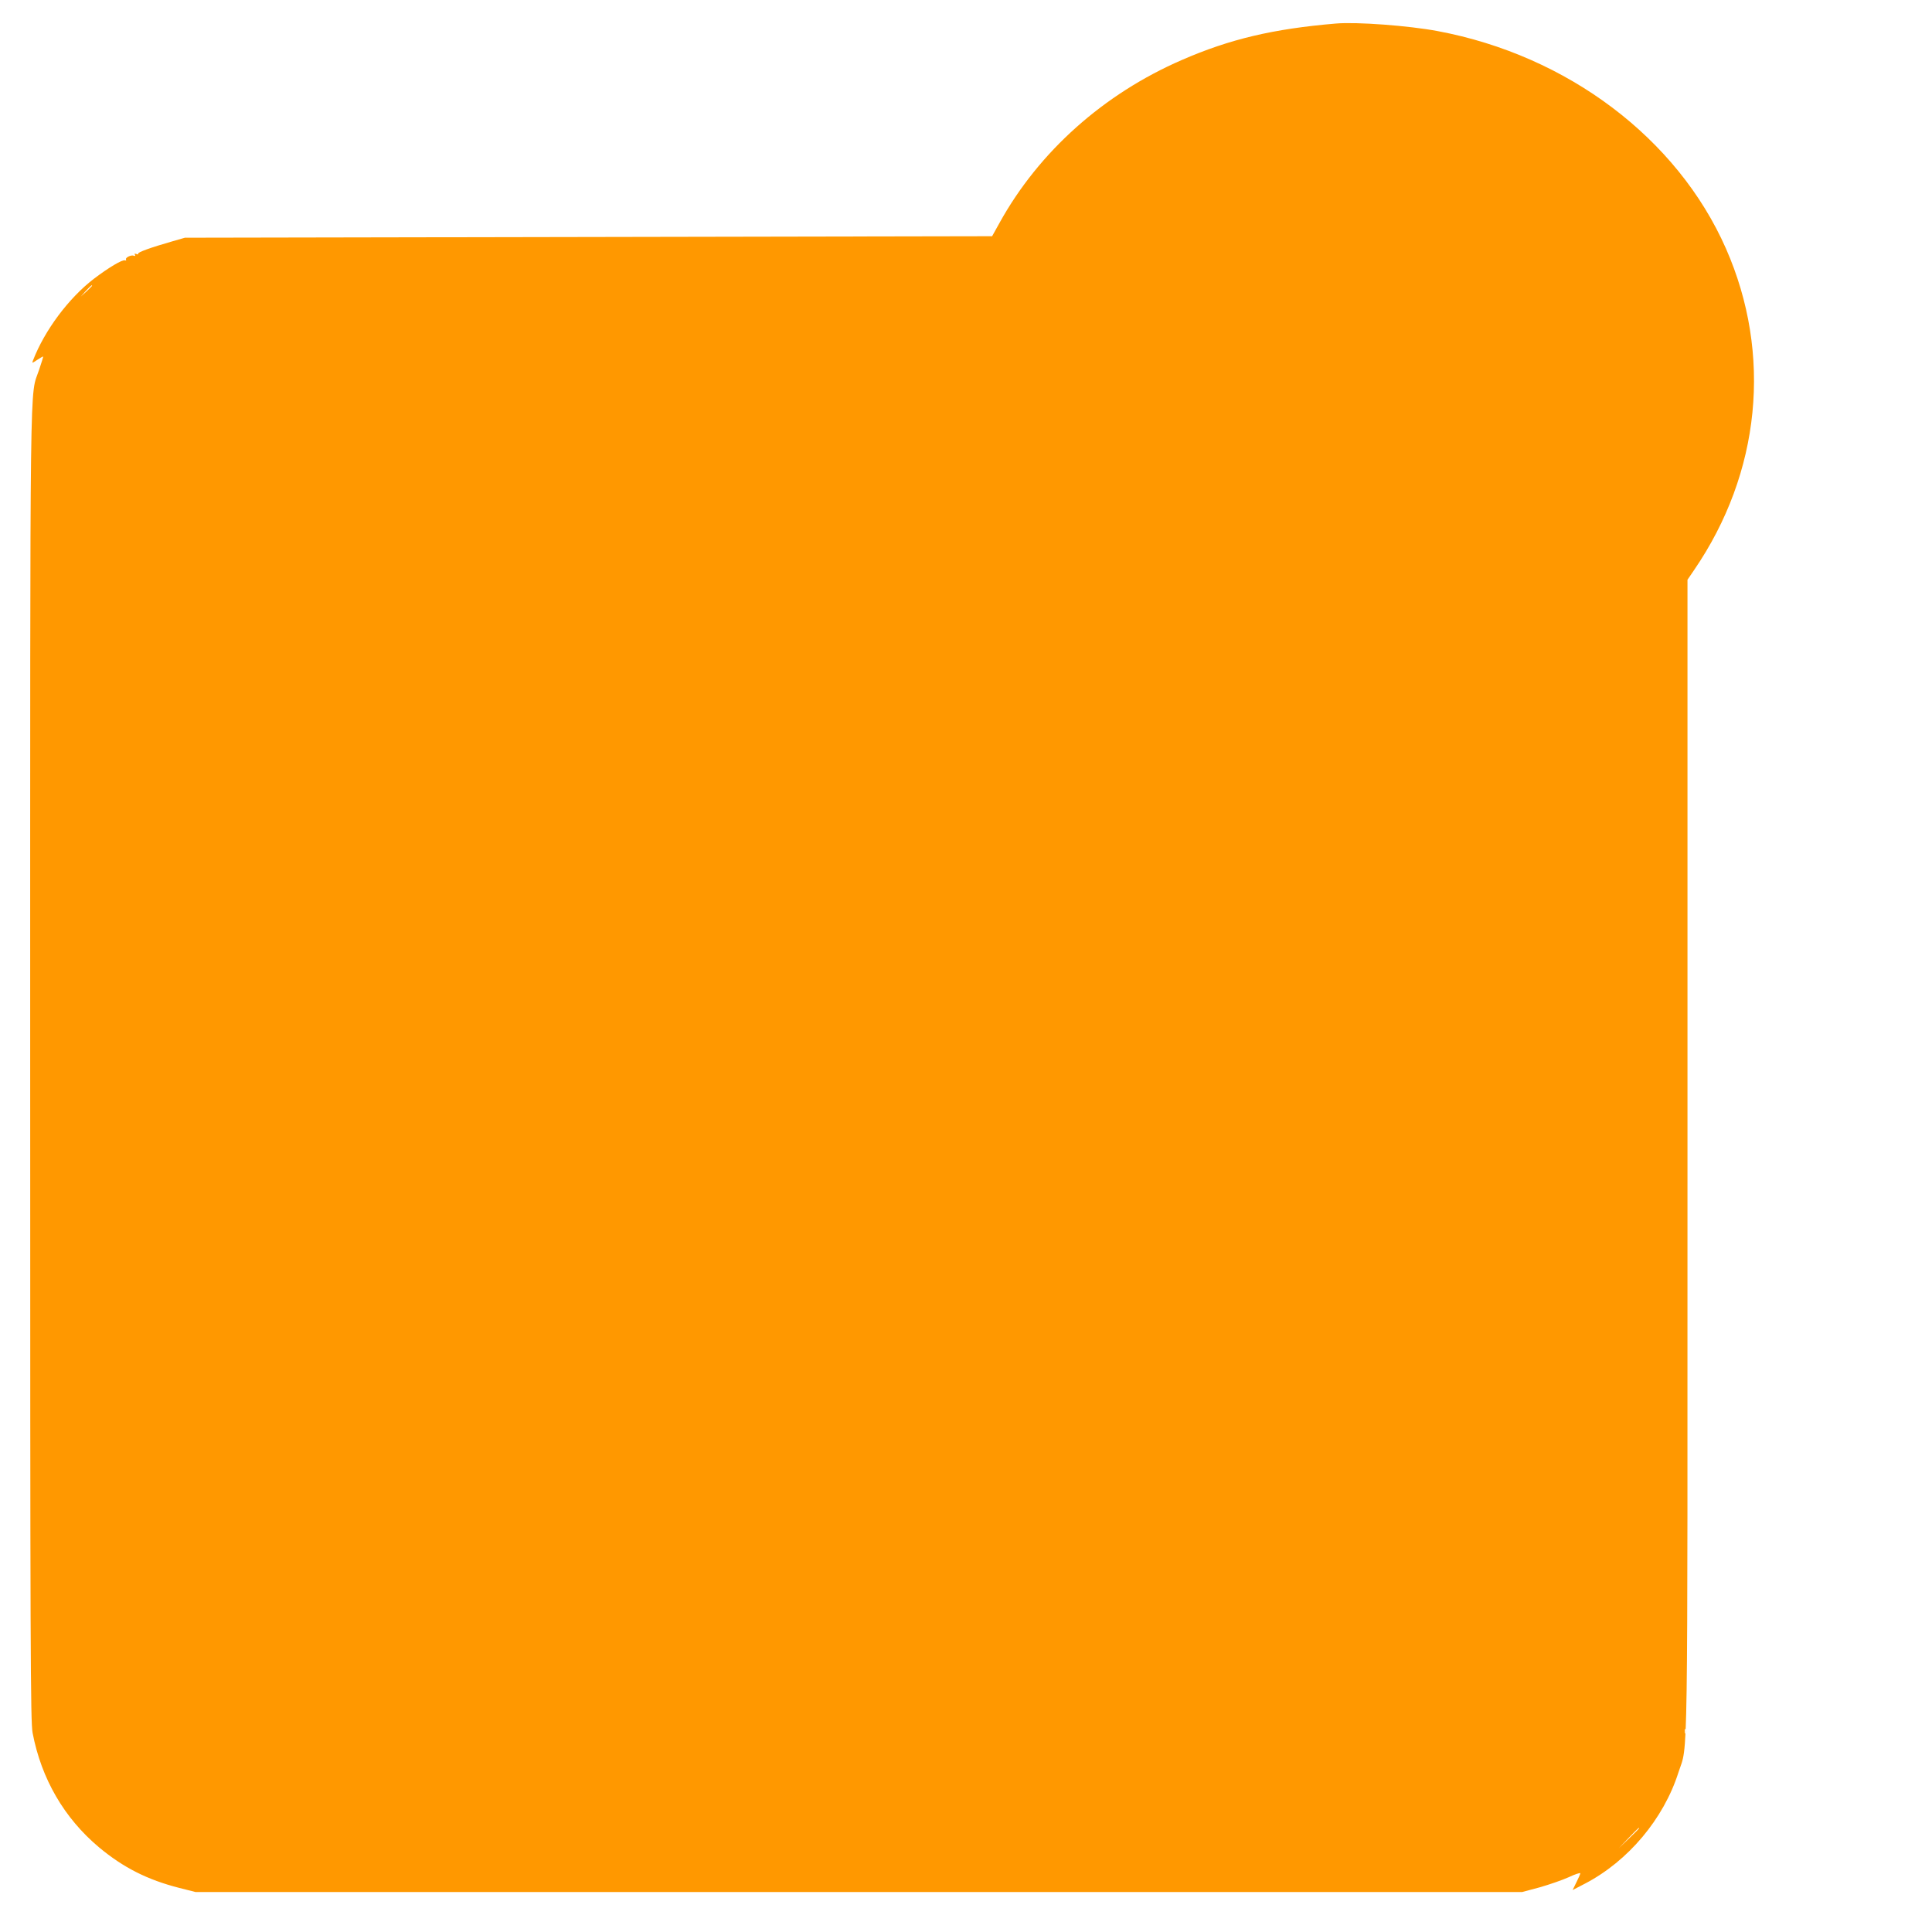 <?xml version="1.0" standalone="no"?>
<!DOCTYPE svg PUBLIC "-//W3C//DTD SVG 20010904//EN"
 "http://www.w3.org/TR/2001/REC-SVG-20010904/DTD/svg10.dtd">
<svg version="1.0" xmlns="http://www.w3.org/2000/svg"
 width="1280pt" height="1280pt" viewBox="0 0 1280 1280"
 preserveAspectRatio="xMidYMid meet">
<g transform="translate(0,1280) scale(0.1,-0.1)"
fill="#ff9800" stroke="none">
<path d="M8850 12644 c-414 -35 -702 -103 -1019 -241 -519 -225 -947 -607
-1208 -1078 l-50 -90 -2674 -5 -2674 -5 -80 -23 c-147 -42 -235 -74 -230 -83
4 -5 -2 -6 -11 -2 -12 4 -15 3 -10 -5 4 -8 2 -10 -8 -6 -18 7 -59 -14 -51 -26
3 -6 0 -7 -7 -5 -17 7 -110 -49 -206 -122 -167 -128 -326 -341 -403 -540 -8
-21 -8 -21 28 3 20 13 37 23 39 22 1 -2 -11 -41 -27 -88 -63 -190 -59 153 -59
-4611 0 -3901 2 -4345 16 -4420 58 -304 209 -564 440 -758 162 -135 321 -215
532 -269 l107 -27 4395 0 4395 0 116 31 c63 18 150 48 192 67 42 20 77 31 77
26 0 -5 -12 -32 -26 -60 l-25 -51 83 43 c285 149 520 428 618 736 65 201 60
-110 60 4084 l0 3818 43 63 c442 645 520 1431 212 2131 -322 731 -1050 1280
-1910 1441 -191 36 -537 62 -675 50z m-8240 -1737 c0 -2 -17 -19 -37 -38 l-38
-34 34 38 c33 34 41 42 41 34z m10557 -9589 c-3 -7 -5 -2 -5 12 0 14 2 19 5
13 2 -7 2 -19 0 -25z m-307 -631 c0 -1 -30 -32 -67 -67 l-68 -65 65 68 c60 62
70 72 70 64z"/>
</g>
</svg>
